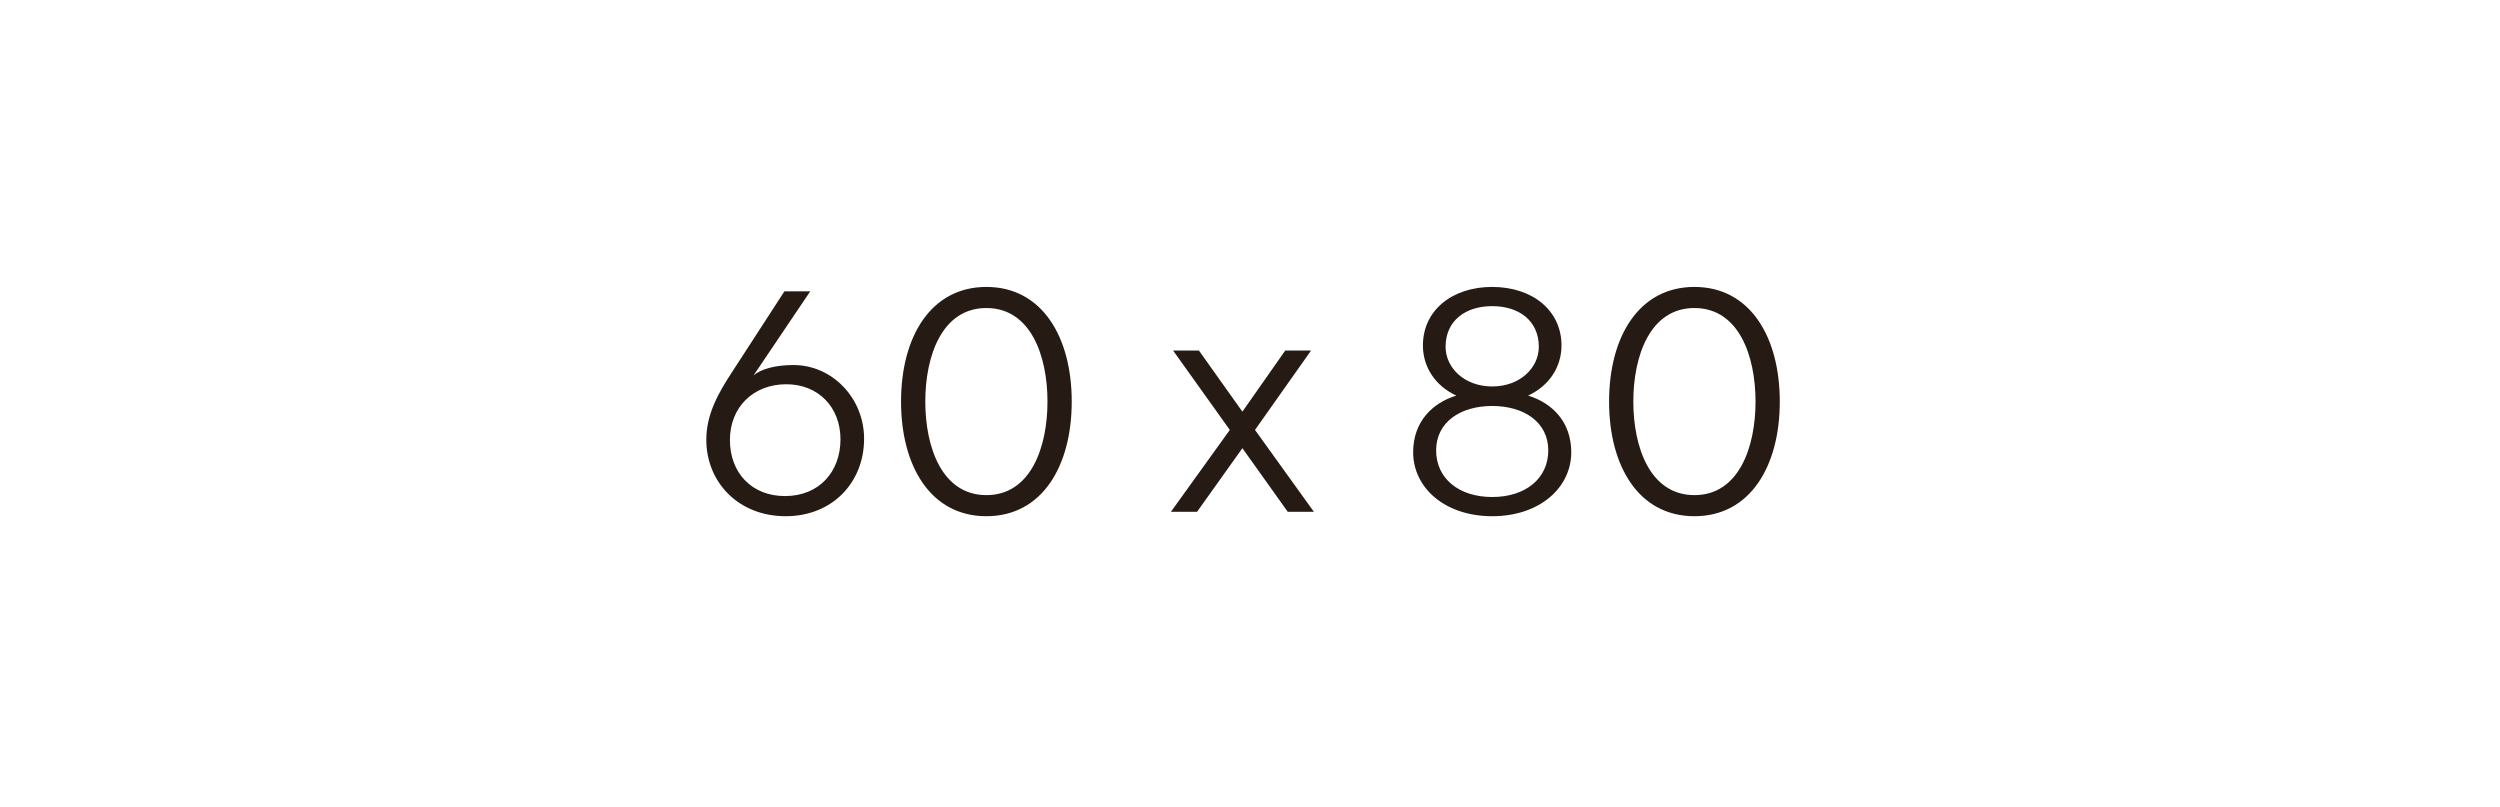 <svg width="127" height="41" viewBox="0 0 127 41" fill="none" xmlns="http://www.w3.org/2000/svg">
<rect width="127" height="41" fill="white"/>
<path d="M39.912 26.224C37.512 26.224 35.88 24.496 35.88 22.336C35.88 21.008 36.536 19.904 37.16 18.944L39.848 14.8H41.16L38.28 19.072C38.648 18.752 39.368 18.544 40.312 18.544C42.28 18.544 43.896 20.224 43.896 22.288C43.896 24.496 42.296 26.224 39.912 26.224ZM39.88 25.2C41.608 25.2 42.696 23.968 42.696 22.32C42.696 20.672 41.56 19.52 39.944 19.52C38.264 19.52 37.08 20.688 37.08 22.352C37.08 24.016 38.184 25.2 39.88 25.2ZM50.108 26.224C47.276 26.224 45.773 23.68 45.773 20.4C45.773 17.12 47.276 14.576 50.108 14.576C52.941 14.576 54.444 17.12 54.444 20.4C54.444 23.68 52.941 26.224 50.108 26.224ZM50.108 25.152C52.364 25.152 53.212 22.72 53.212 20.4C53.212 18.08 52.364 15.648 50.108 15.648C47.852 15.648 47.005 18.08 47.005 20.4C47.005 22.72 47.852 25.152 50.108 25.152ZM59.482 26L62.474 21.84L59.594 17.808H60.906L63.114 20.912L65.29 17.808H66.602L63.754 21.84L66.746 26H65.418L63.114 22.768L60.81 26H59.482ZM71.788 22.976C71.788 21.408 72.78 20.464 73.98 20.096C72.908 19.6 72.284 18.64 72.284 17.552C72.284 15.76 73.772 14.576 75.804 14.576C77.836 14.576 79.324 15.76 79.324 17.552C79.324 18.64 78.7 19.6 77.628 20.096C78.828 20.464 79.82 21.408 79.82 22.976C79.82 24.768 78.22 26.224 75.804 26.224C73.388 26.224 71.788 24.768 71.788 22.976ZM73.436 17.616C73.436 18.688 74.396 19.632 75.804 19.632C77.212 19.632 78.172 18.688 78.172 17.616C78.172 16.32 77.196 15.552 75.804 15.552C74.412 15.552 73.436 16.32 73.436 17.616ZM72.956 22.88C72.956 24.304 74.108 25.248 75.804 25.248C77.5 25.248 78.652 24.304 78.652 22.88C78.652 21.456 77.436 20.624 75.804 20.624C74.172 20.624 72.956 21.456 72.956 22.88ZM86.077 26.224C83.245 26.224 81.741 23.68 81.741 20.4C81.741 17.12 83.245 14.576 86.077 14.576C88.909 14.576 90.413 17.12 90.413 20.4C90.413 23.68 88.909 26.224 86.077 26.224ZM86.077 25.152C88.333 25.152 89.181 22.72 89.181 20.4C89.181 18.08 88.333 15.648 86.077 15.648C83.821 15.648 82.973 18.08 82.973 20.4C82.973 22.72 83.821 25.152 86.077 25.152Z" fill="#261B14"/>
</svg>
